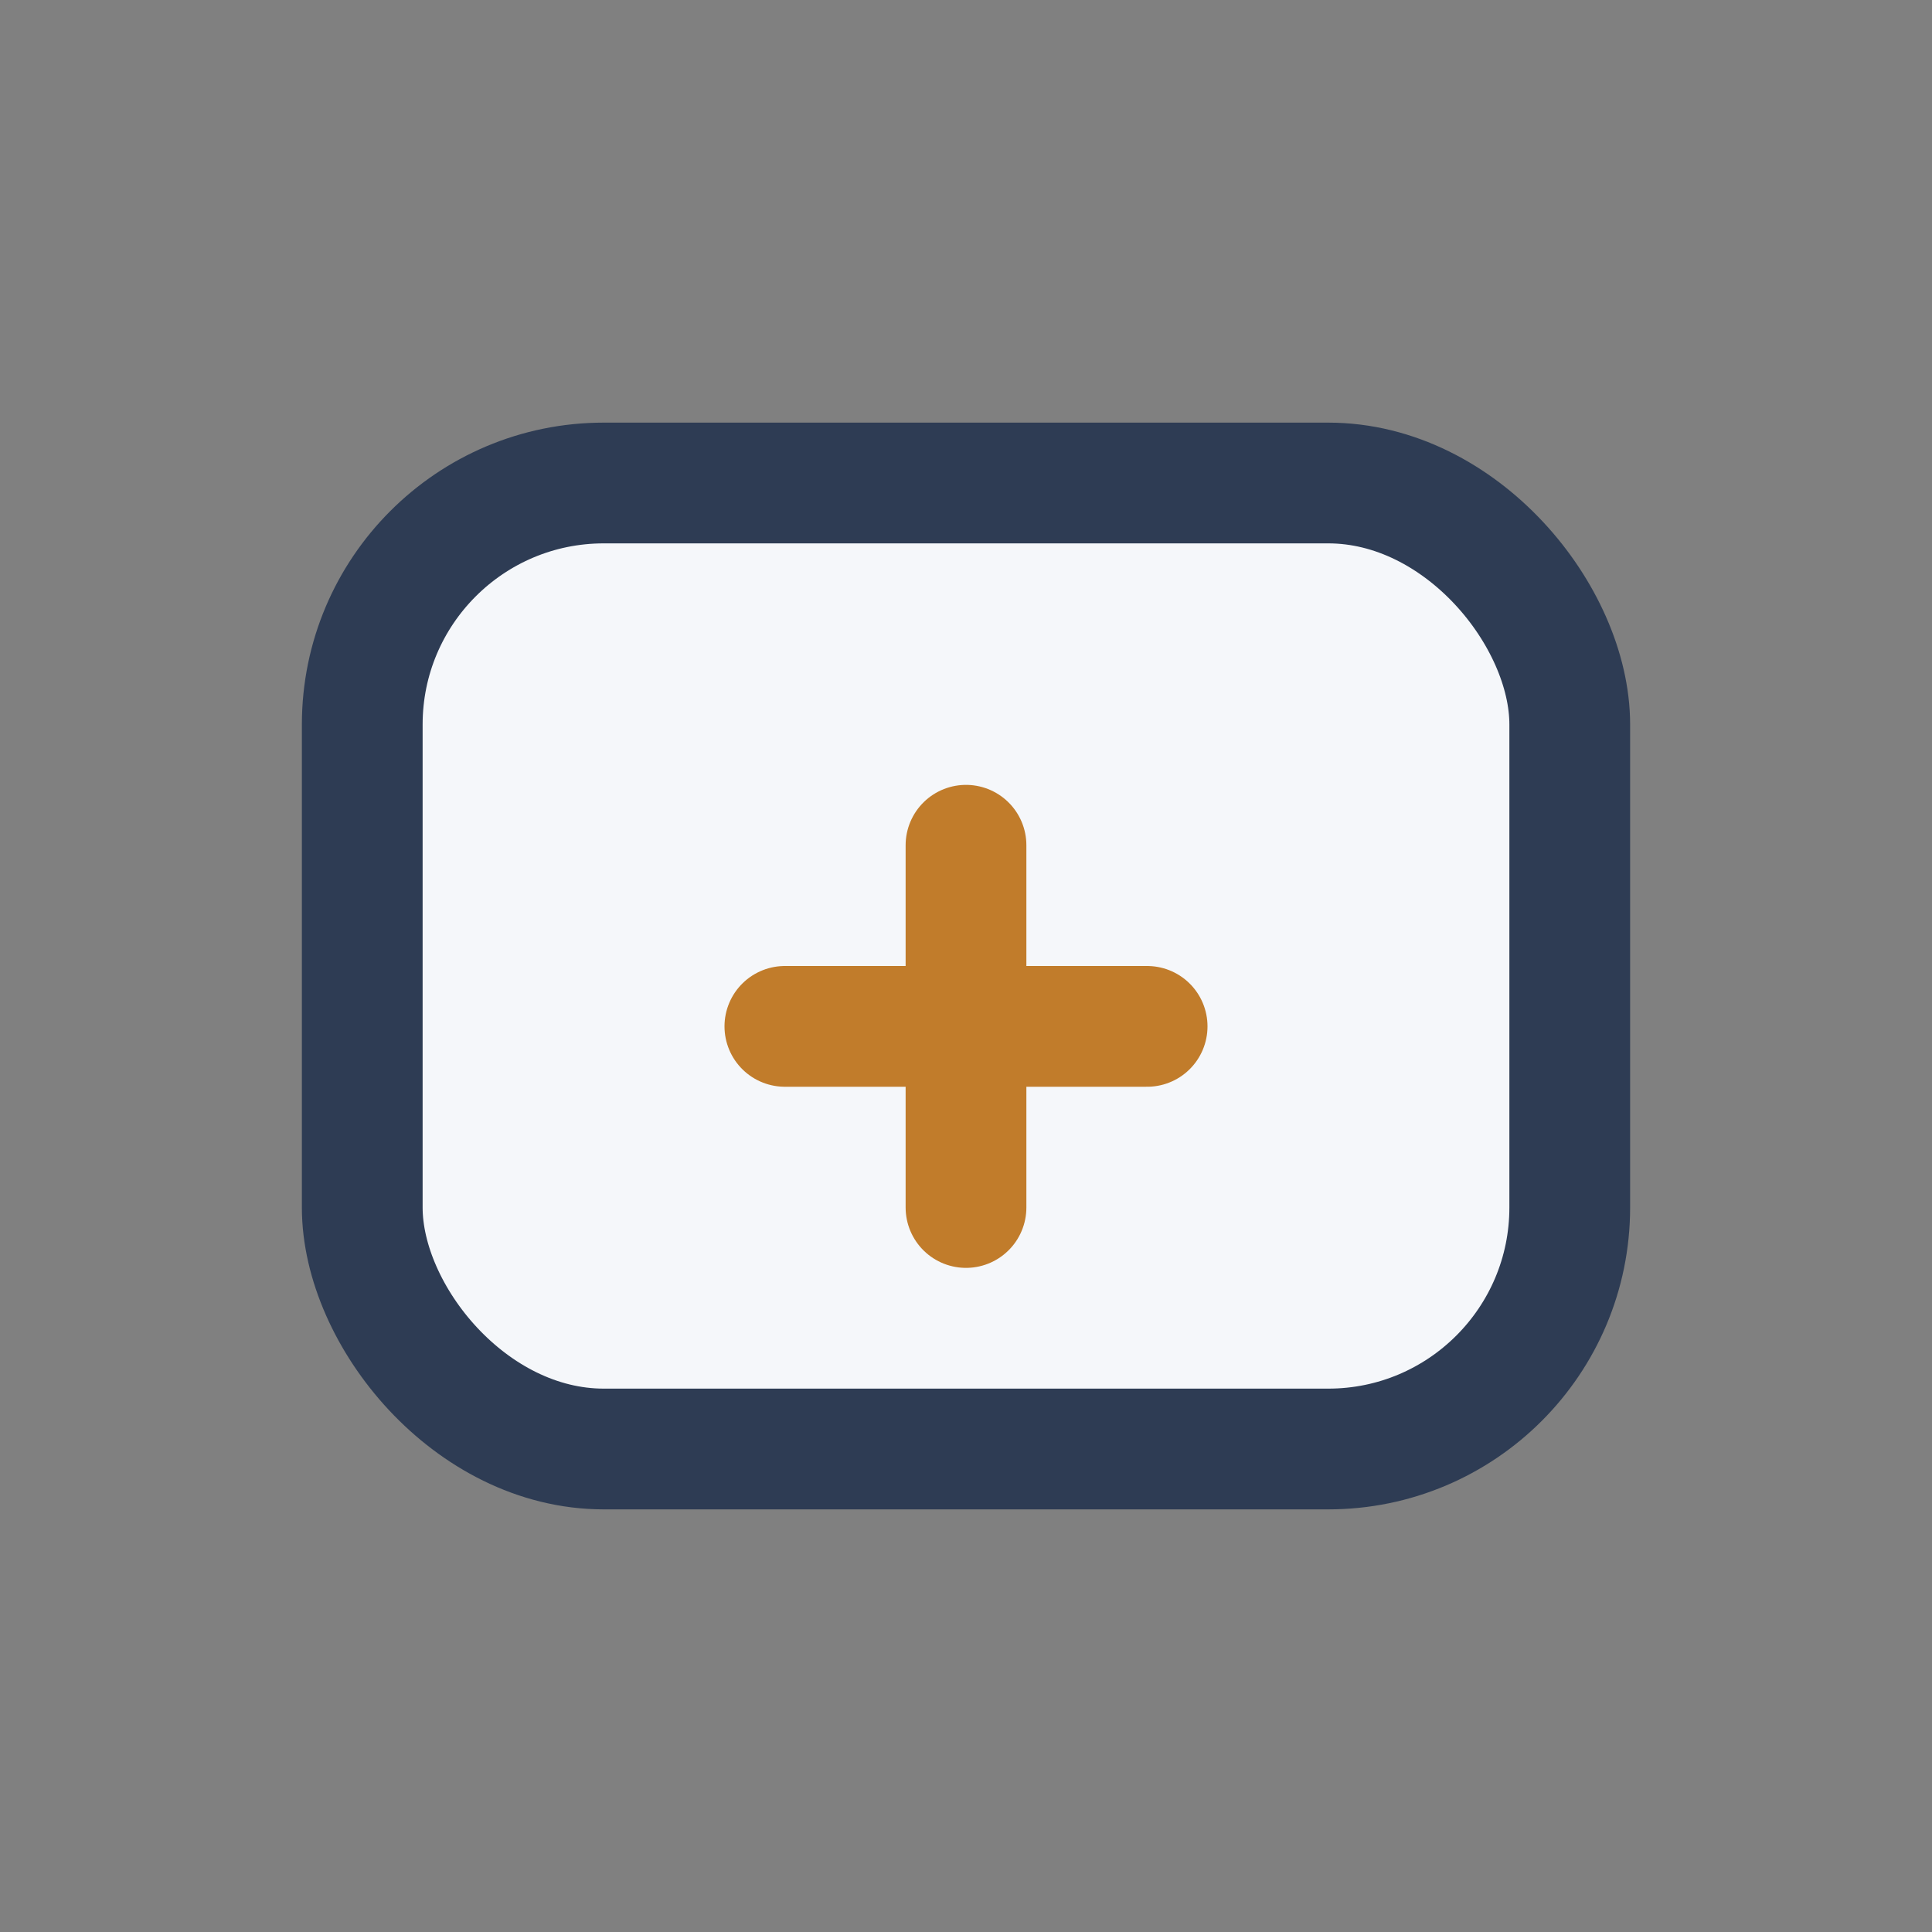 <?xml version="1.0" encoding="UTF-8"?>
<svg xmlns="http://www.w3.org/2000/svg" width="32" height="32" viewBox="0 0 32 32"><rect x="0" y="0" width="32" height="32" fill="#808080" stroke="none"/><rect x="6" y="8" width="20" height="16" rx="4" fill="#F5F7FA" stroke="#2E3C54" stroke-width="2"/><path d="M16 14v6M13 17h6" stroke="#C17C2B" stroke-width="2" stroke-linecap="round"/></svg>